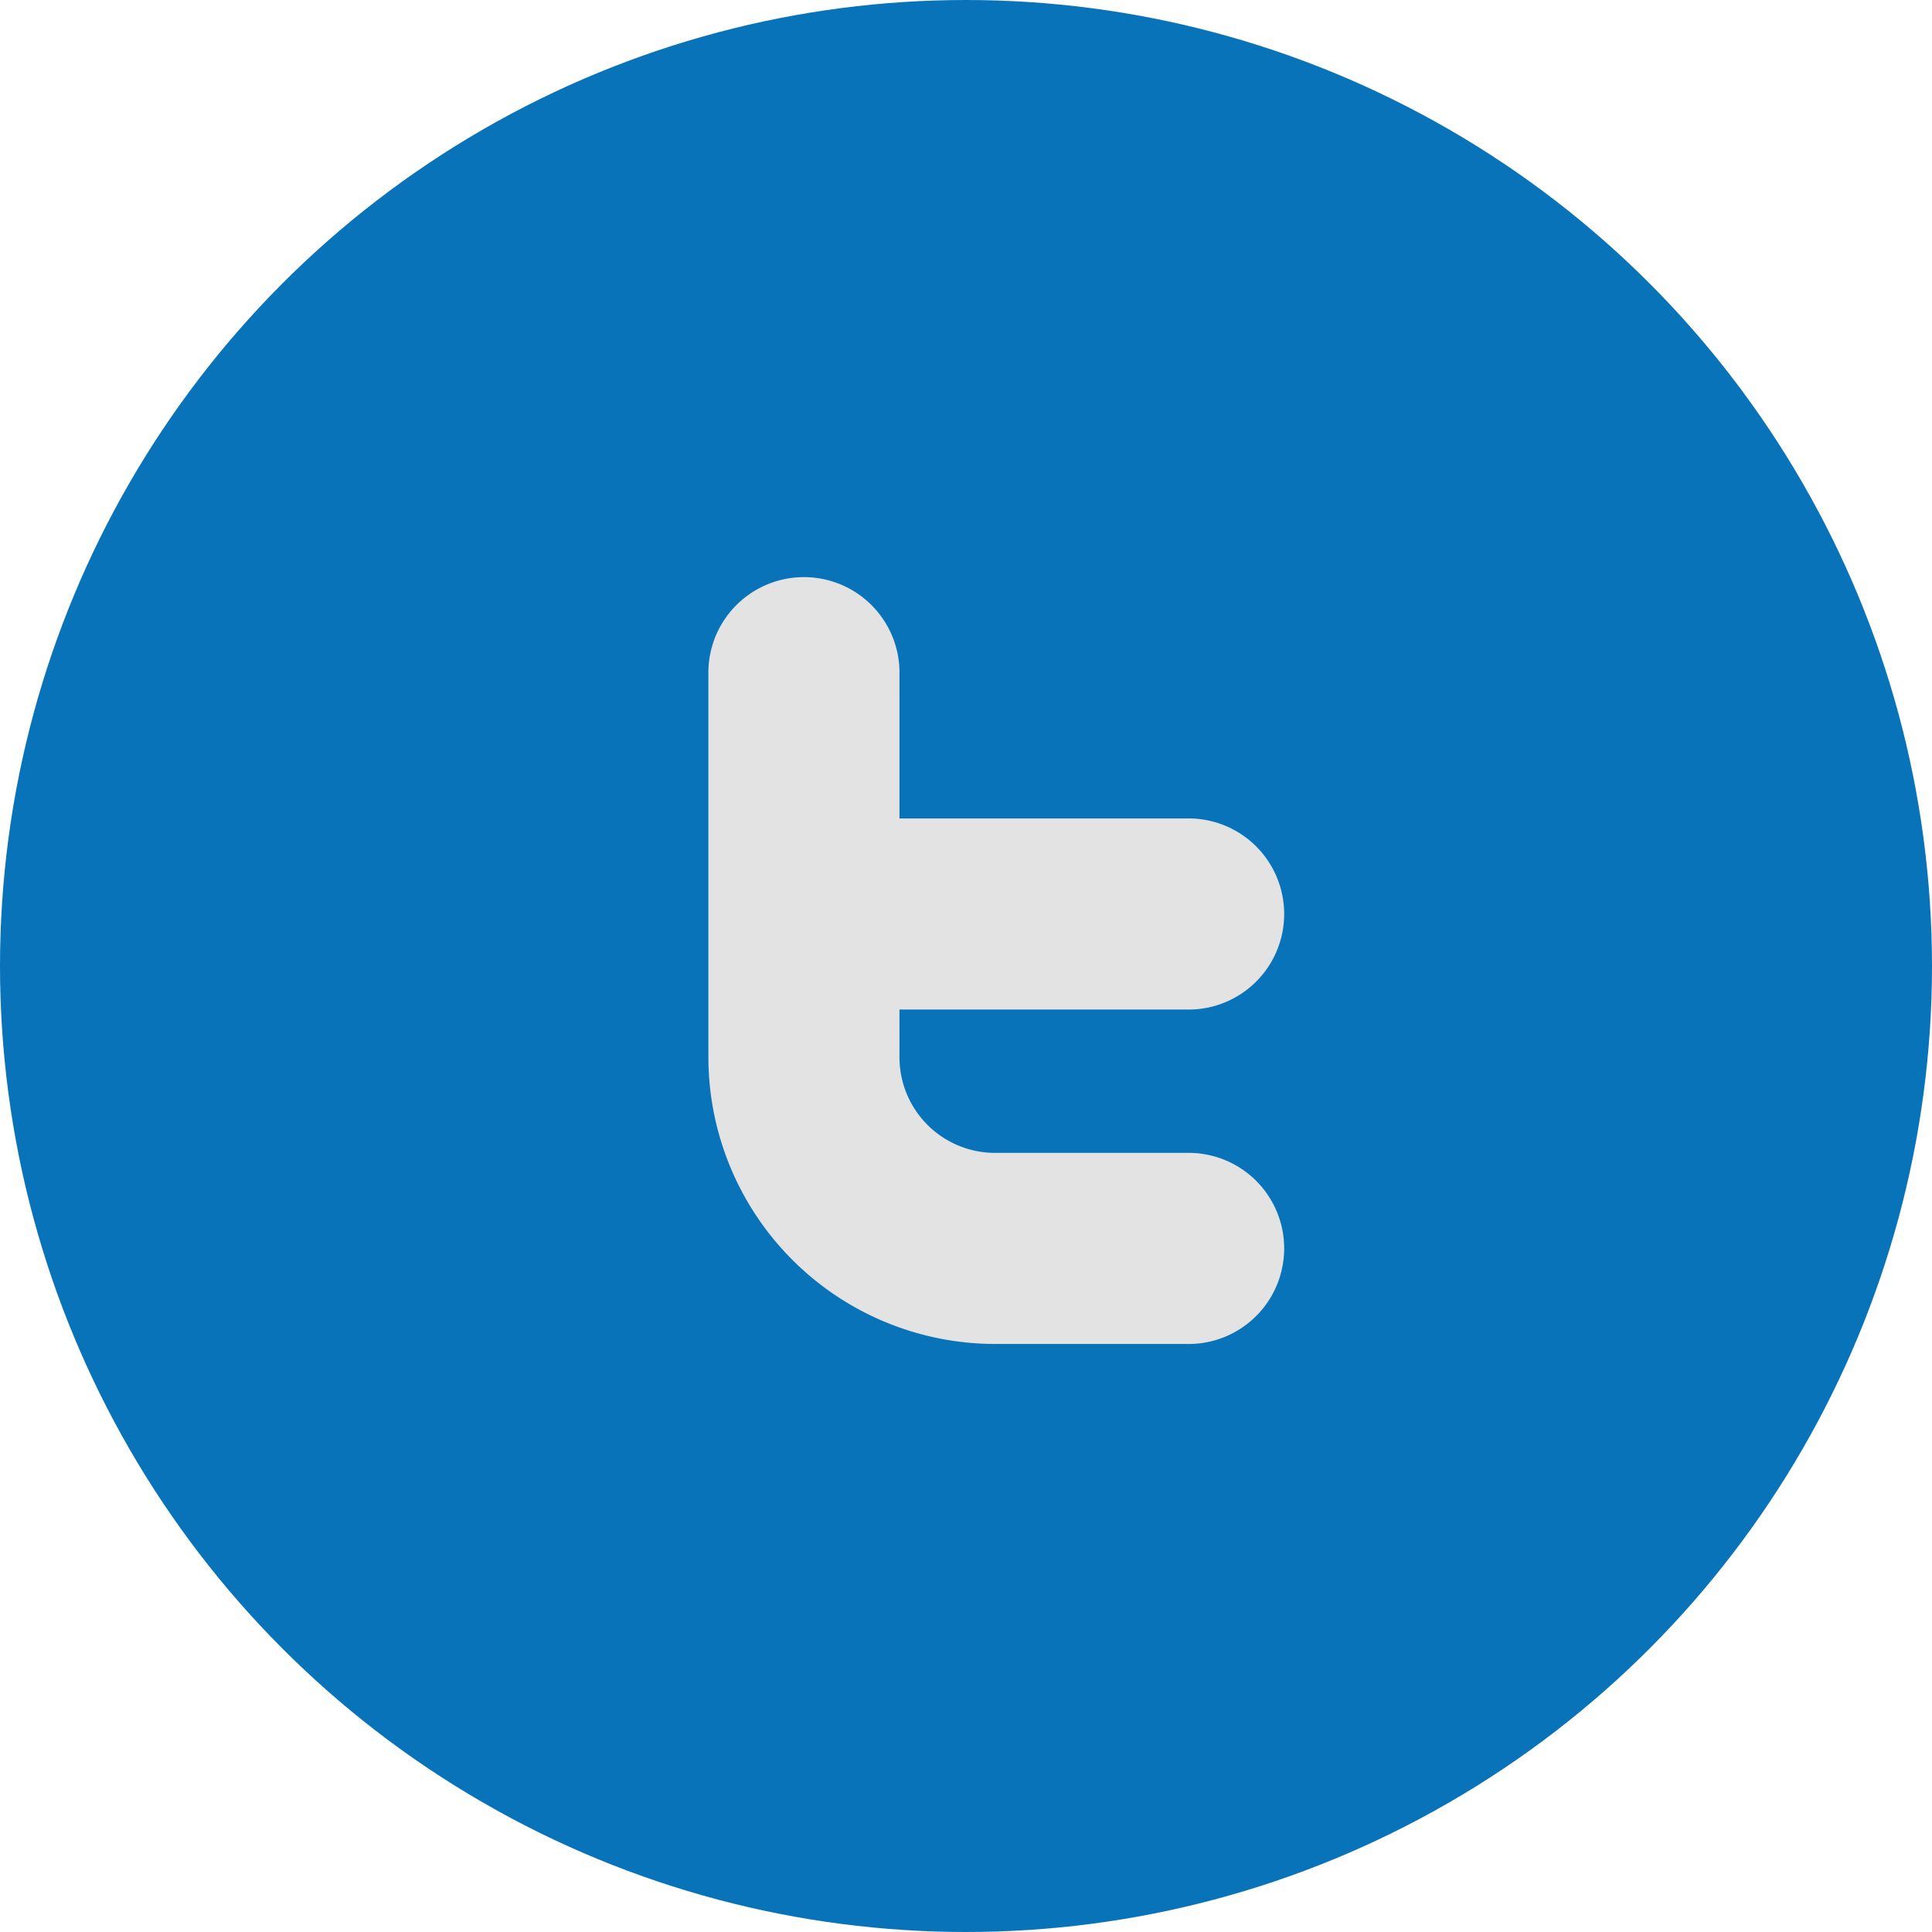 <svg xmlns="http://www.w3.org/2000/svg" width="30" height="30" viewBox="0 0 30 30">
  <g id="Group_10630" data-name="Group 10630" transform="translate(-9340 -5601)">
    <g id="Group_8173" data-name="Group 8173" transform="translate(8205 2013)">
      <circle id="Ellipse_393" data-name="Ellipse 393" cx="15" cy="15" r="15" transform="translate(1135 3588)" fill="#0973ba"/>
    </g>
    <path id="twitter" d="M10.418,6.676a1.484,1.484,0,1,0,0-2.967H5.967V1.484A1.484,1.484,0,1,0,3,1.484V7.418a4.455,4.455,0,0,0,4.451,4.451h2.967a1.484,1.484,0,1,0,0-2.967H7.451A1.485,1.485,0,0,1,5.967,7.418V6.676Z" transform="translate(9348 5610)" fill="#e3e3e3"/>
  </g>
</svg>
